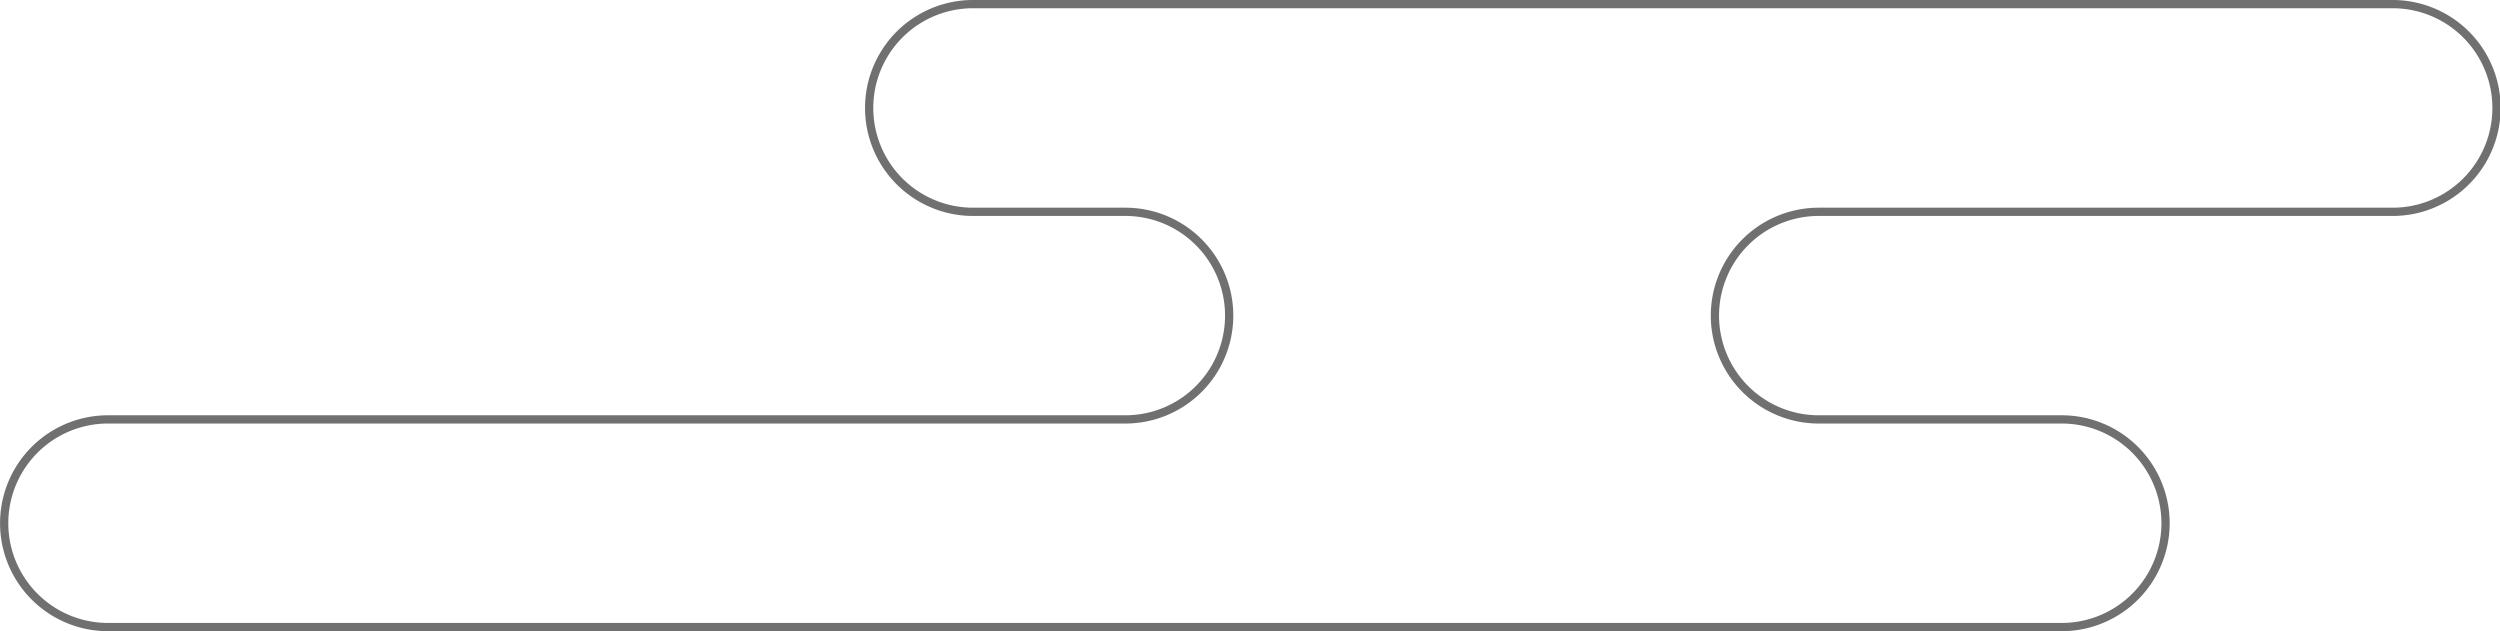 <svg height="153" viewBox="0 0 606 153" width="606" xmlns="http://www.w3.org/2000/svg"><path d="m578.982 0a25.173 25.173 0 0 1 0 50.346h-139.3a25.16 25.16 0 0 0 .037 50.319h59.2a25.168 25.168 0 0 1 0 50.335h-473.896a25.168 25.168 0 0 1 0-50.335h246.927a25.16 25.16 0 0 0 0-50.319h-37.093a25.173 25.173 0 0 1 0-50.346z" fill="none" stroke="#707070" stroke-width="2" transform="translate(1 1)"/></svg>